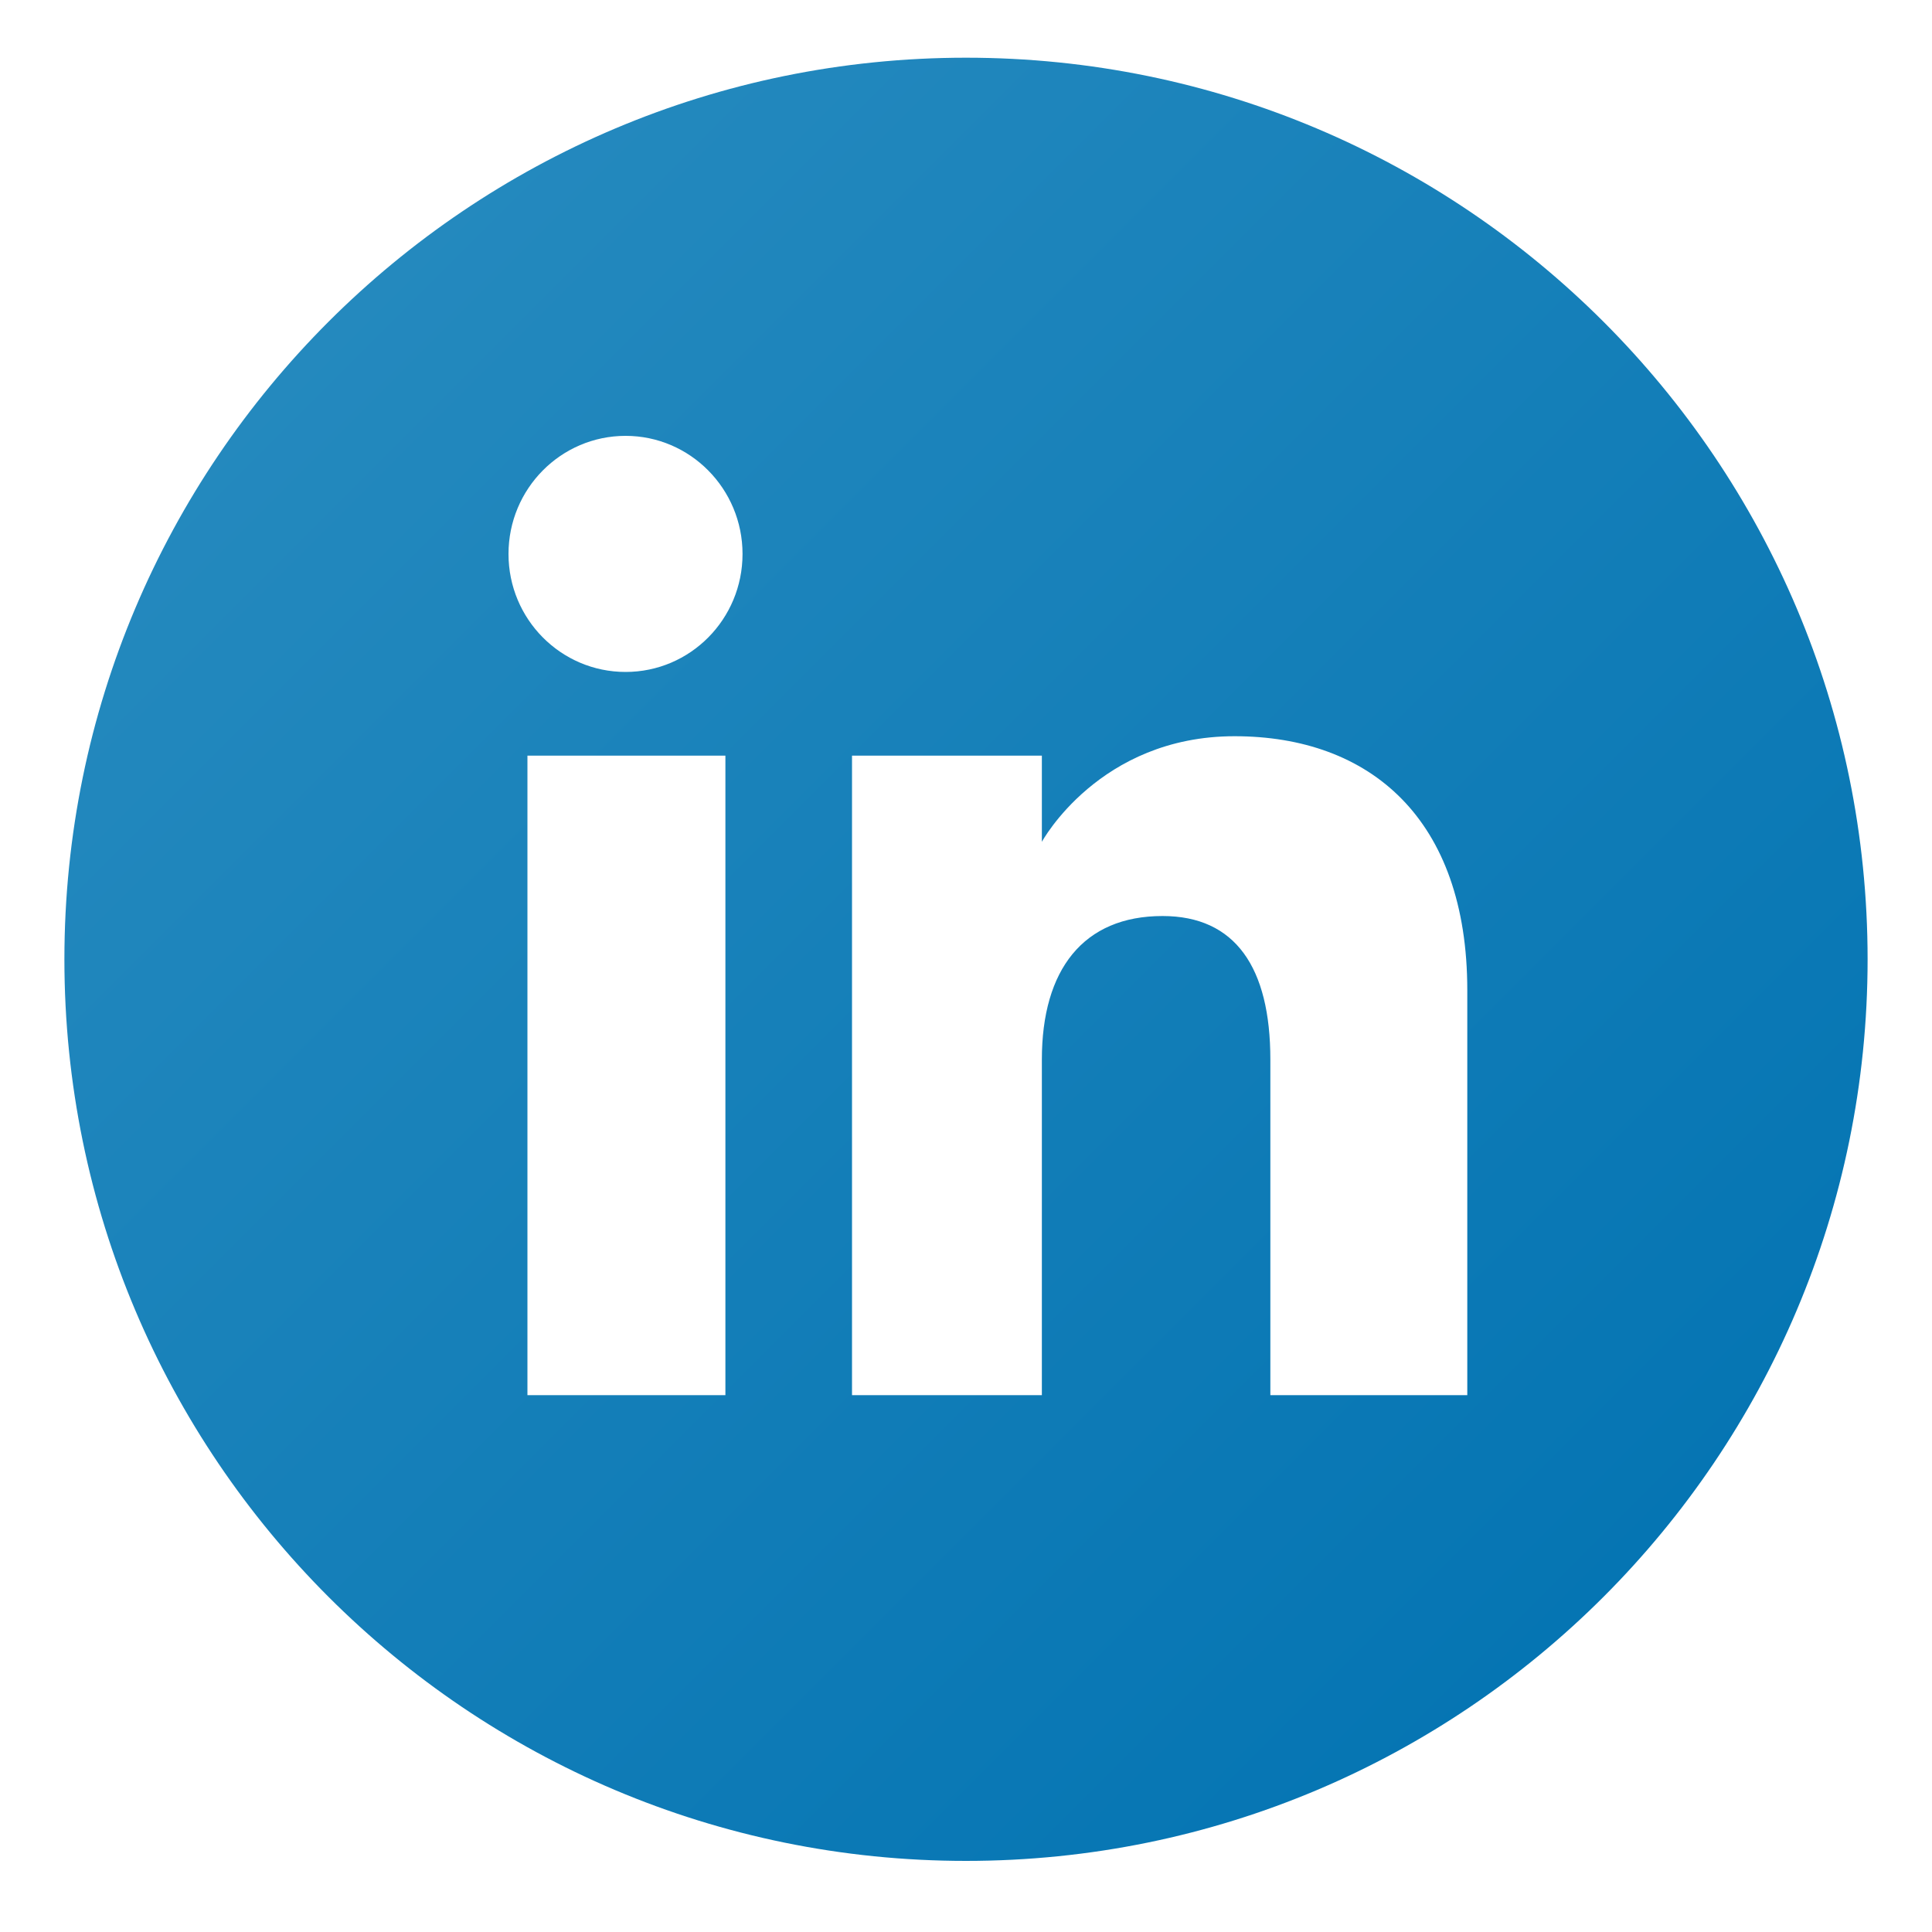 <svg width="15" height="15" viewBox="0 0 15 15" fill="none" xmlns="http://www.w3.org/2000/svg">
<path d="M7.5 0.448C3.634 0.448 0.5 3.582 0.5 7.448C0.5 11.314 3.634 14.448 7.5 14.448C11.366 14.448 14.5 11.314 14.5 7.448C14.5 3.582 11.366 0.448 7.5 0.448ZM5.632 10.832H4.095V5.867H5.632V10.832ZM4.857 5.217C4.355 5.217 3.948 4.807 3.948 4.301C3.948 3.795 4.355 3.384 4.857 3.384C5.358 3.384 5.765 3.795 5.765 4.301C5.765 4.807 5.359 5.217 4.857 5.217ZM11.392 10.832H9.863V8.226C9.863 7.511 9.591 7.112 9.026 7.112C8.411 7.112 8.089 7.528 8.089 8.226V10.832H6.615V5.867H8.089V6.536C8.089 6.536 8.533 5.716 9.585 5.716C10.638 5.716 11.392 6.358 11.392 7.688L11.392 10.832Z" fill="url(#paint0_linear_1200_15712)"/>
<defs>
<linearGradient id="paint0_linear_1200_15712" x1="2.55" y1="2.498" x2="12.45" y2="12.398" gradientUnits="userSpaceOnUse">
<stop stop-color="#2489BE"/>
<stop offset="1" stop-color="#0575B3"/>
</linearGradient>
</defs>
</svg>
